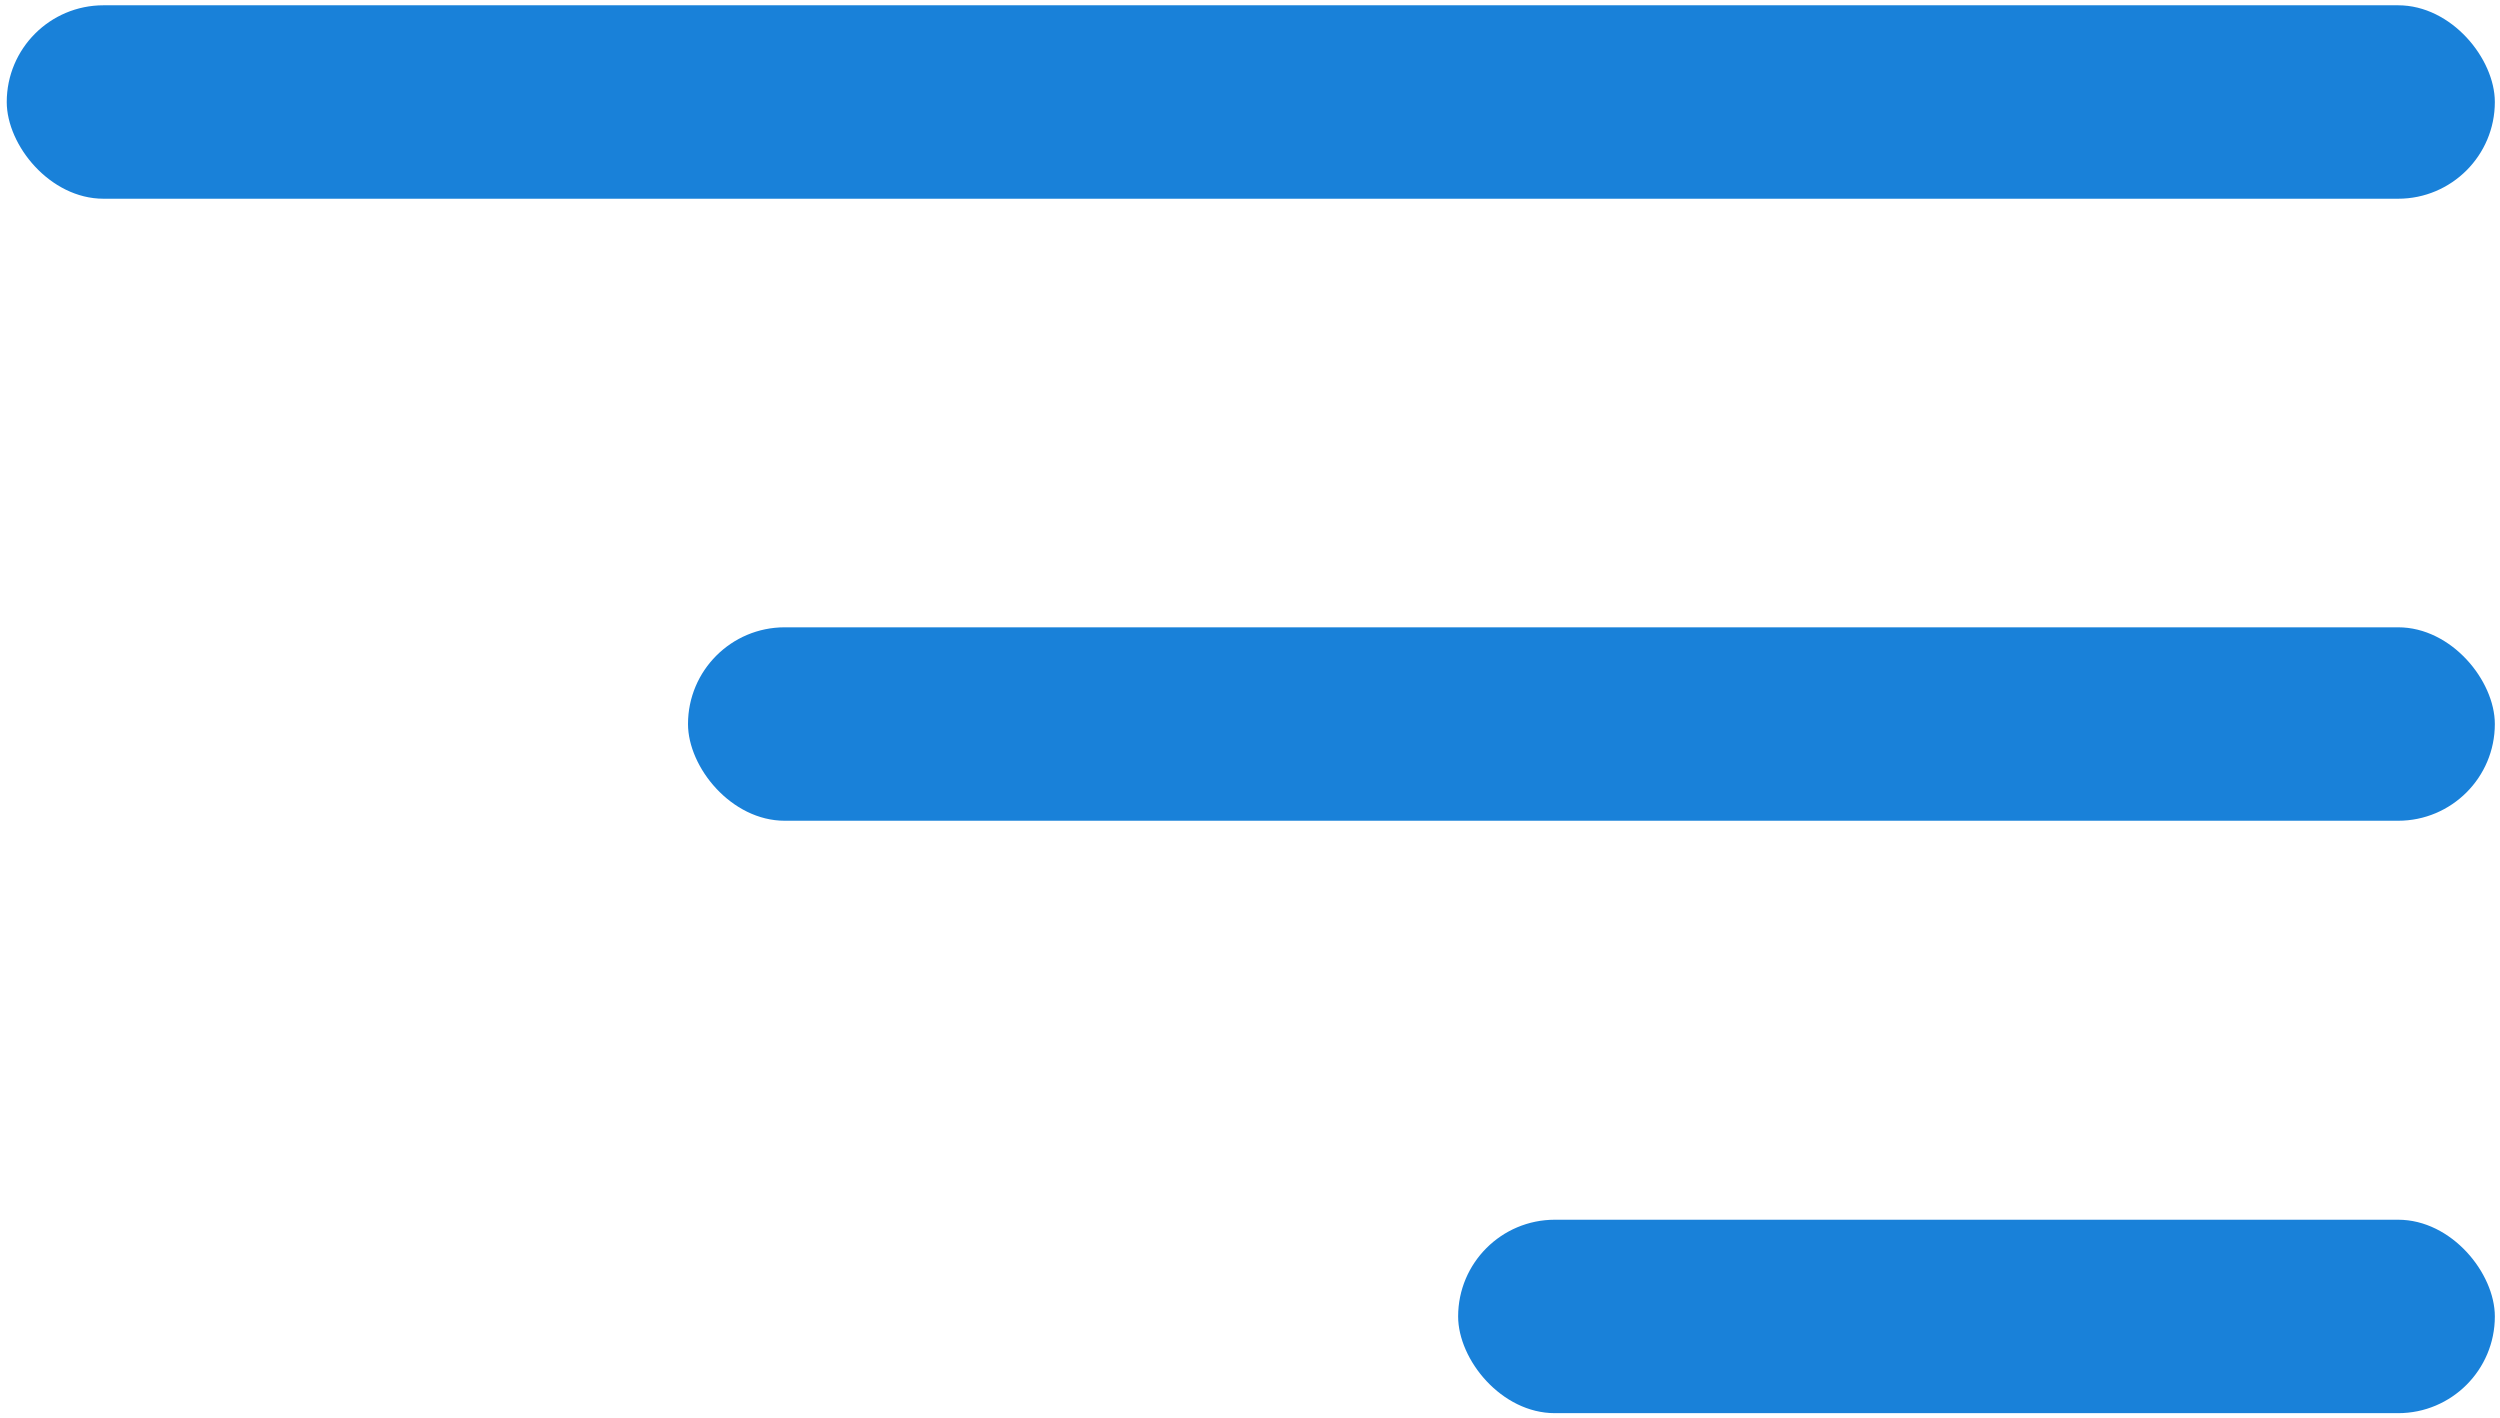 <svg width="275" height="156" viewBox="0 0 275 156" fill="none" xmlns="http://www.w3.org/2000/svg">
<rect x="0.742" y="0.582" width="273.69" height="21.278" rx="10.639" fill="#1981D9"/>
<rect x="75.681" y="69.004" width="198.751" height="21.278" rx="10.639" fill="#1981D9"/>
<rect x="160.395" y="134.17" width="114.038" height="21.278" rx="10.639" fill="#1981D9"/>
</svg>
